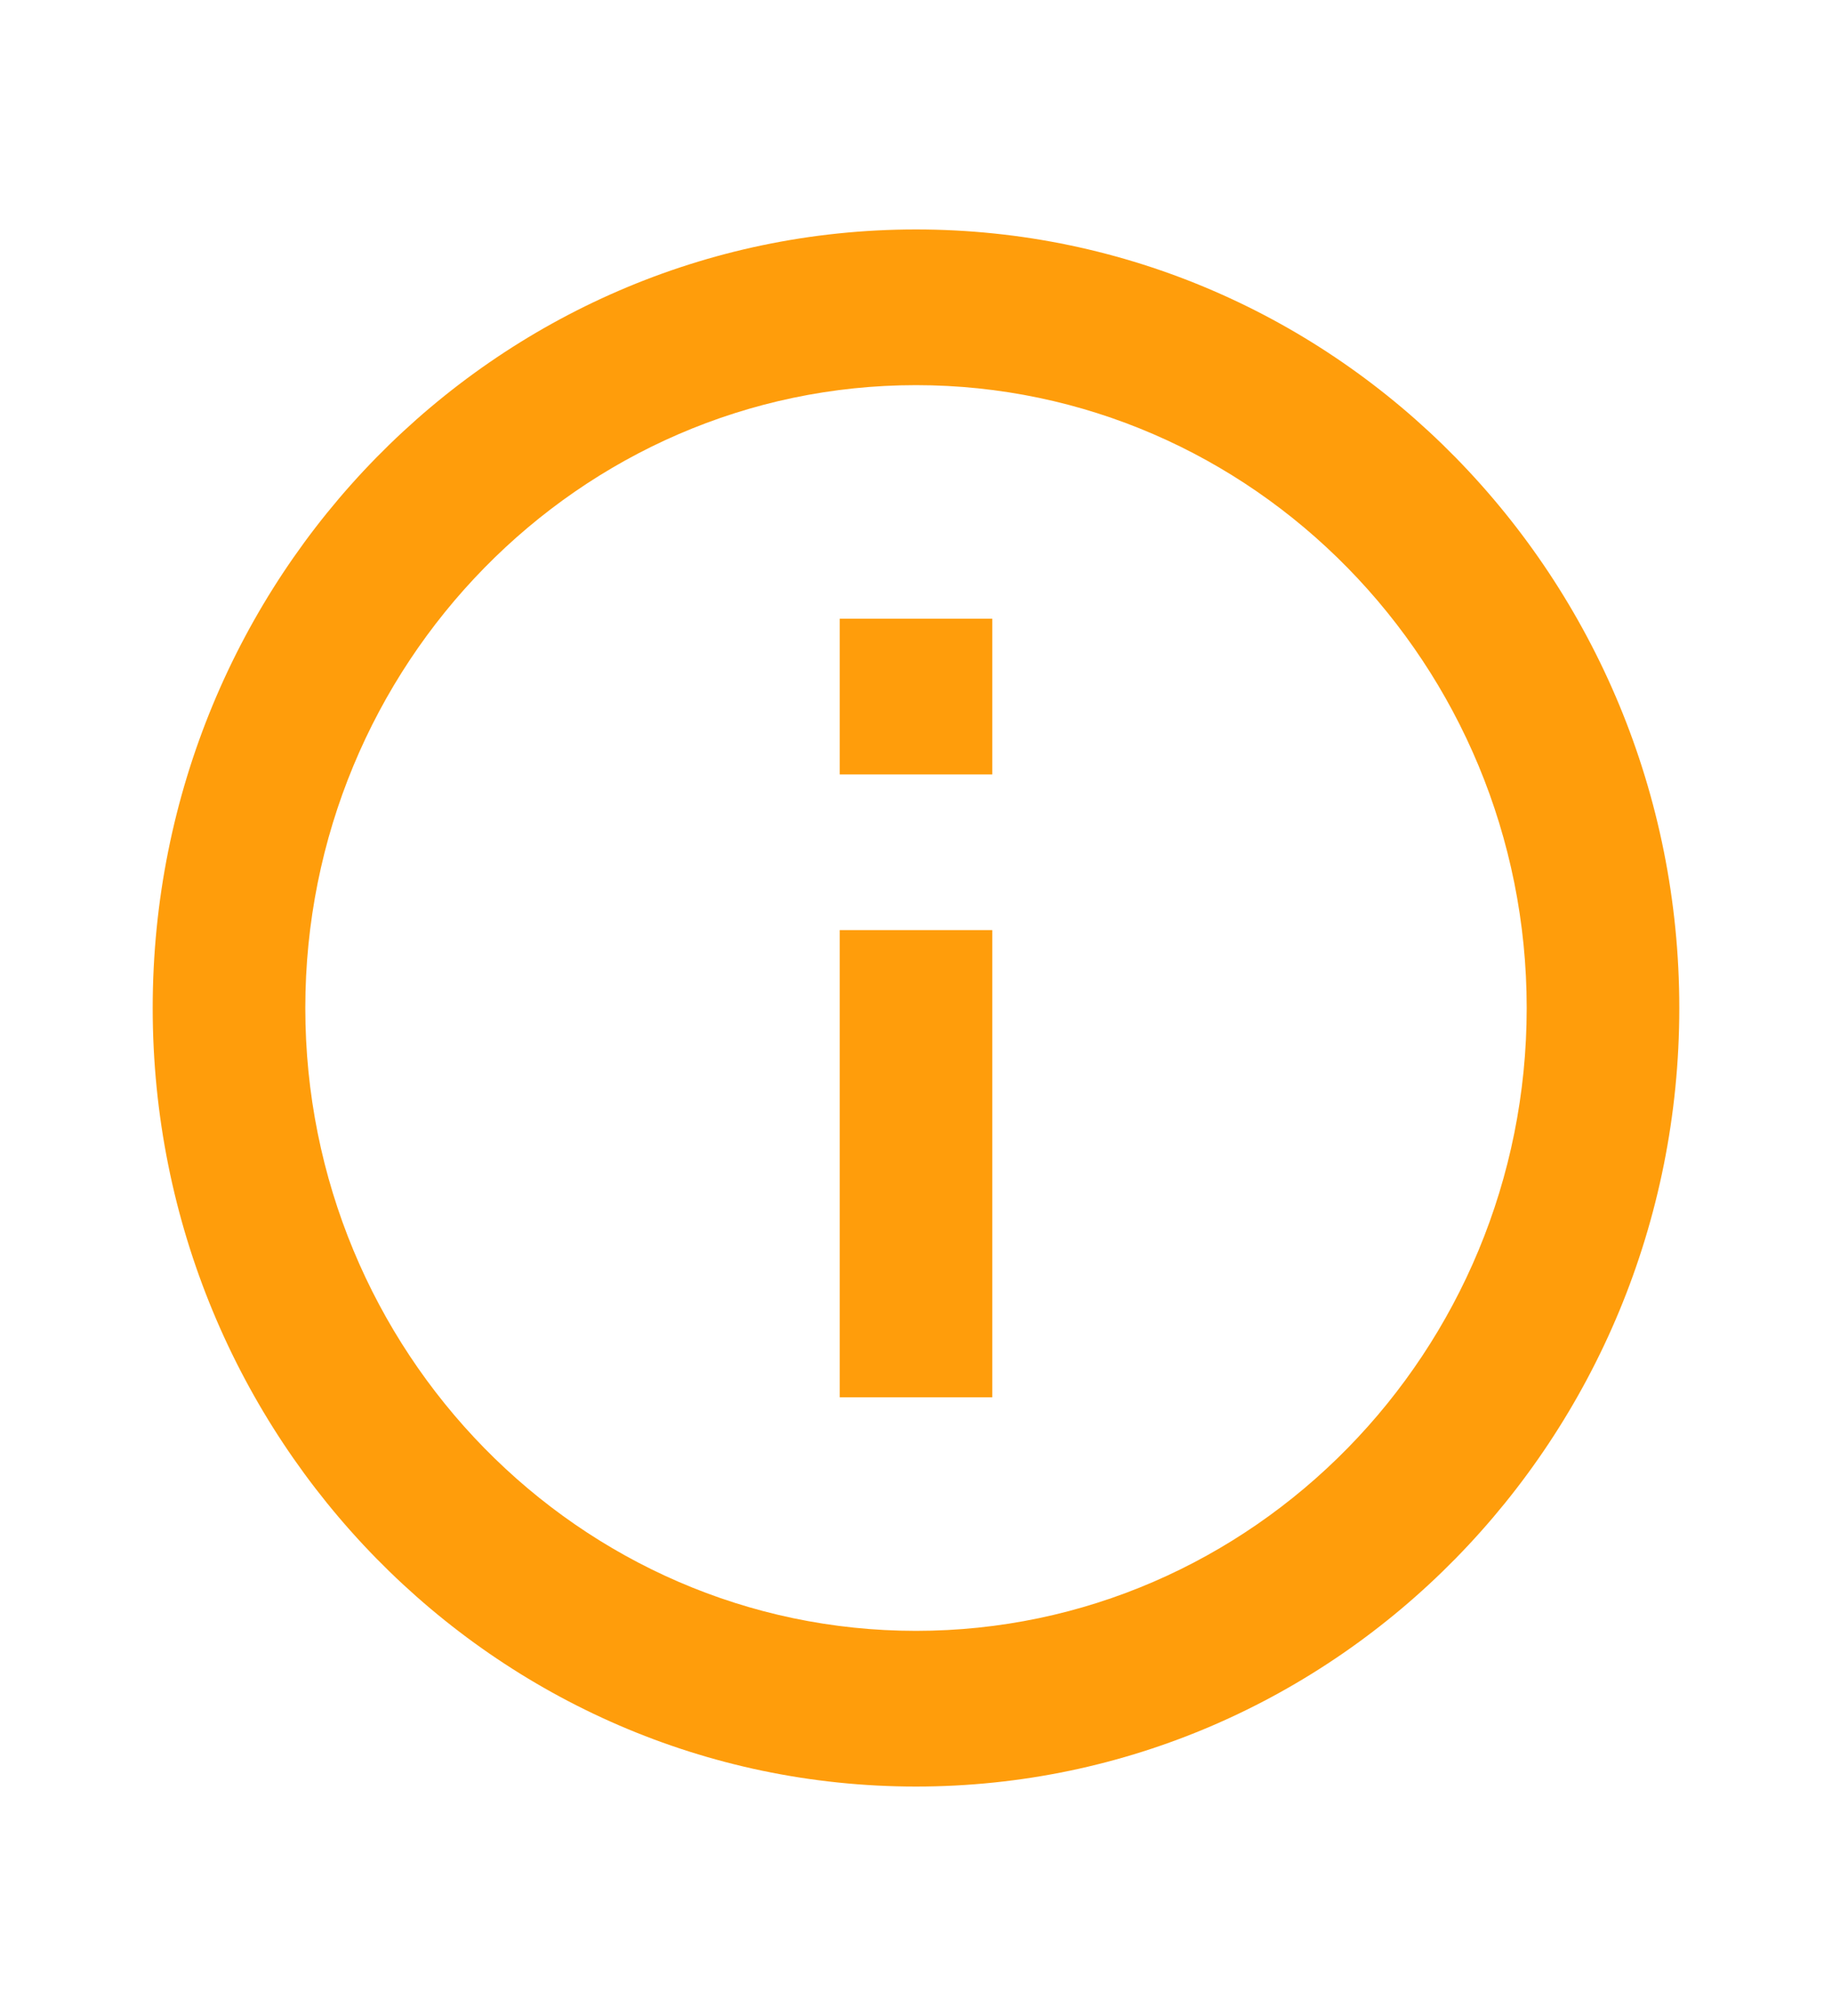 <svg width="20" height="22" viewBox="0 0 20 22" fill="none" xmlns="http://www.w3.org/2000/svg">
<g clip-path="url(#clip0_52396_18815)">
<path d="M9.167 6.752H10.833V8.451H9.167V6.752ZM9.167 10.15H10.833V15.248H9.167V10.15ZM10 2.504C5.4 2.504 1.667 6.31 1.667 11C1.667 15.69 5.4 19.496 10 19.496C14.6 19.496 18.333 15.69 18.333 11C18.333 6.31 14.6 2.504 10 2.504ZM10 17.797C6.325 17.797 3.333 14.747 3.333 11C3.333 7.253 6.325 4.203 10 4.203C13.675 4.203 16.667 7.253 16.667 11C16.667 14.747 13.675 17.797 10 17.797Z" fill="#FF9D0B"/>
</g>
<defs>
<clipPath id="clip0_52396_18815">
<rect width="20" height="20.39" fill="white" transform="translate(0 0.805)"/>
</clipPath>
</defs>
</svg>
